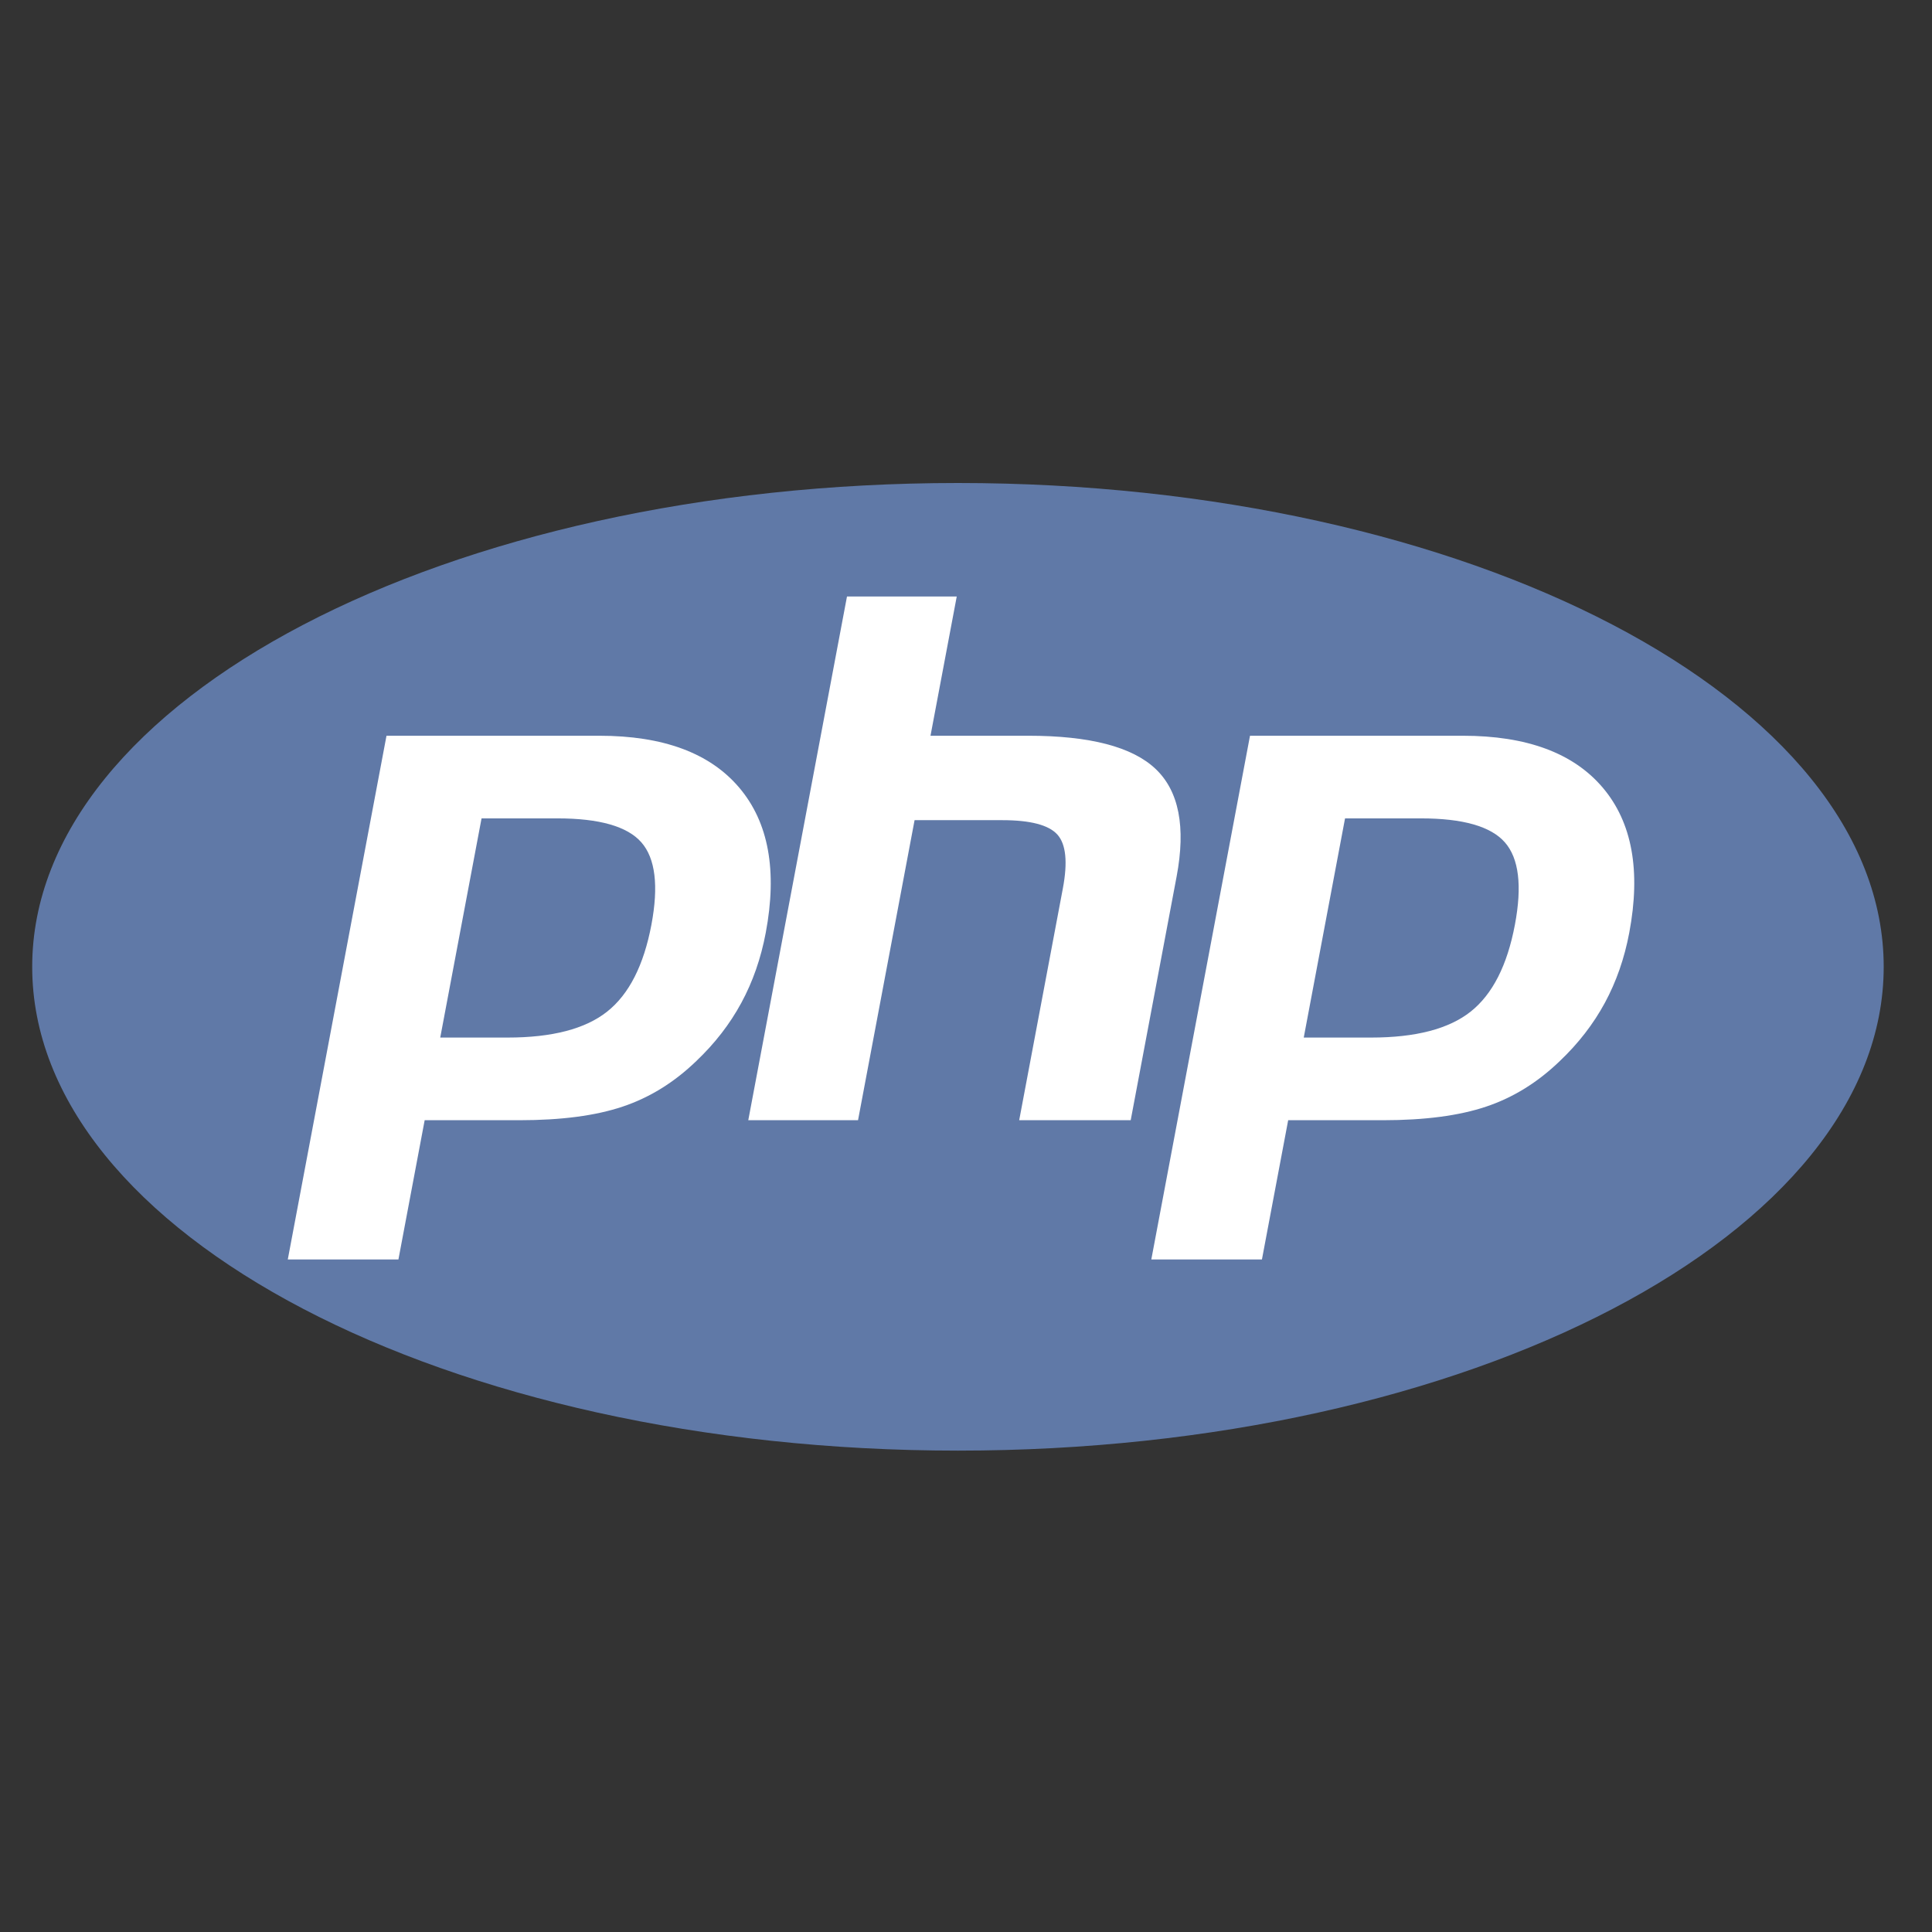 <svg width="120" height="120" viewBox="0 0 120 120" fill="none" xmlns="http://www.w3.org/2000/svg">
<rect x="0" y="0" width="120" height="120" fill="#333333" stroke="none"/>
<path fill-rule="evenodd" clip-rule="evenodd" d="M59.5 90.101C91.256 90.101 117 76.647 117 60.05C117 43.454 91.256 30 59.5 30C27.744 30 2 43.454 2 60.05C2 76.647 27.744 90.101 59.5 90.101Z" fill="#6079A7"/>
<path fill-rule="evenodd" clip-rule="evenodd" d="M34.618 50.831C37.228 50.831 38.968 51.328 39.838 52.322C40.707 53.316 40.915 55.022 40.46 57.439C39.984 59.958 39.07 61.754 37.713 62.831C36.358 63.908 34.294 64.445 31.524 64.445H27.344L29.91 50.831H34.618ZM17.875 78.228H24.747L26.377 69.579H32.263C34.86 69.579 36.996 69.298 38.673 68.734C40.351 68.173 41.875 67.229 43.247 65.905C44.398 64.813 45.33 63.609 46.043 62.293C46.757 60.977 47.263 59.524 47.562 57.936C48.289 54.08 47.74 51.076 45.917 48.925C44.095 46.773 41.195 45.698 37.22 45.698H24.006L17.875 78.228Z" fill="white"/>
<path fill-rule="evenodd" clip-rule="evenodd" d="M52.608 37.049H59.425L57.795 45.698H63.868C67.69 45.698 70.326 46.385 71.777 47.76C73.227 49.134 73.662 51.362 73.082 54.441L70.23 69.579H63.304L66.015 55.186C66.324 53.549 66.211 52.432 65.675 51.836C65.139 51.241 63.998 50.942 62.254 50.942H56.806L53.294 69.579H46.477L52.608 37.049Z" fill="white"/>
<path fill-rule="evenodd" clip-rule="evenodd" d="M88.252 50.831C90.863 50.831 92.603 51.328 93.472 52.322C94.342 53.316 94.549 55.022 94.093 57.439C93.618 59.958 92.704 61.754 91.348 62.831C89.992 63.908 87.928 64.445 85.158 64.445H80.978L83.543 50.831H88.252ZM71.51 78.228H78.381L80.011 69.579H85.896C88.493 69.579 90.63 69.298 92.307 68.734C93.984 68.173 95.509 67.229 96.881 65.905C98.032 64.813 98.964 63.609 99.678 62.293C100.39 60.977 100.897 59.524 101.196 57.936C101.923 54.08 101.375 51.076 99.552 48.925C97.729 46.773 94.83 45.698 90.854 45.698H77.64L71.51 78.228Z" fill="white"/>
</svg>
